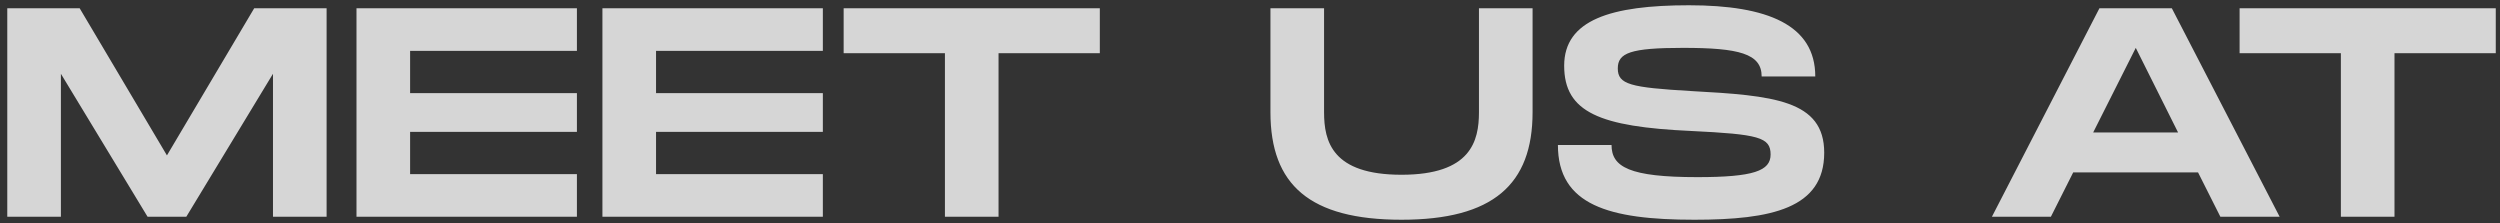 <svg width="235" height="21" viewBox="0 0 235 21" fill="none" xmlns="http://www.w3.org/2000/svg">
<rect x="0" y="0" width="235" height="21" fill="#333333" stroke="none"/>
<path d="M30.7 0.775V20.375H25.66V6.935L17.512 20.375H13.872L5.724 6.935V20.375H0.684V0.775H7.488L15.692 14.607L23.896 0.775H30.7ZM54.23 4.779H38.55V8.755H54.23V12.395H38.55V16.371H54.23V20.375H33.51V0.775H54.23V4.779ZM77.348 4.779H61.668V8.755H77.348V12.395H61.668V16.371H77.348V20.375H56.628V0.775H77.348V4.779ZM103.383 0.775V5.003H93.863V20.375H88.823V5.003H79.303V0.775H103.383ZM144.062 10.547C144.062 17.351 140.338 20.655 131.742 20.655C123.118 20.655 119.422 17.379 119.422 10.547V0.775H124.462V10.547C124.462 13.291 125.218 16.427 131.742 16.427C138.266 16.427 139.022 13.263 139.022 10.547V0.775H144.062V10.547ZM146.444 13.627H151.484C151.484 15.699 153.164 16.651 159.548 16.651C164.84 16.651 166.436 16.063 166.436 14.523C166.436 12.899 165.316 12.619 158.96 12.311C150.42 11.919 147.032 10.575 147.032 6.179C147.032 1.867 151.428 0.495 158.764 0.495C166.156 0.495 170.636 2.343 170.636 7.187H165.596C165.596 5.031 163.44 4.499 158.204 4.499C153.248 4.499 152.072 4.975 152.072 6.431C152.072 7.943 153.248 8.223 158.96 8.559C166.688 8.979 171.476 9.399 171.476 14.355C171.476 19.591 166.52 20.655 159.268 20.655C151.232 20.655 146.444 19.283 146.444 13.627ZM208.715 20.375L206.615 16.203H194.883L192.783 20.375H187.239L197.347 0.775H204.151L214.287 20.375H208.715ZM196.759 12.451H204.739L200.763 4.499L196.759 12.451ZM234.602 0.775V5.003H225.082V20.375H220.042V5.003H210.522V0.775H234.602Z" fill="white" fill-opacity="0.8"/>
</svg>
